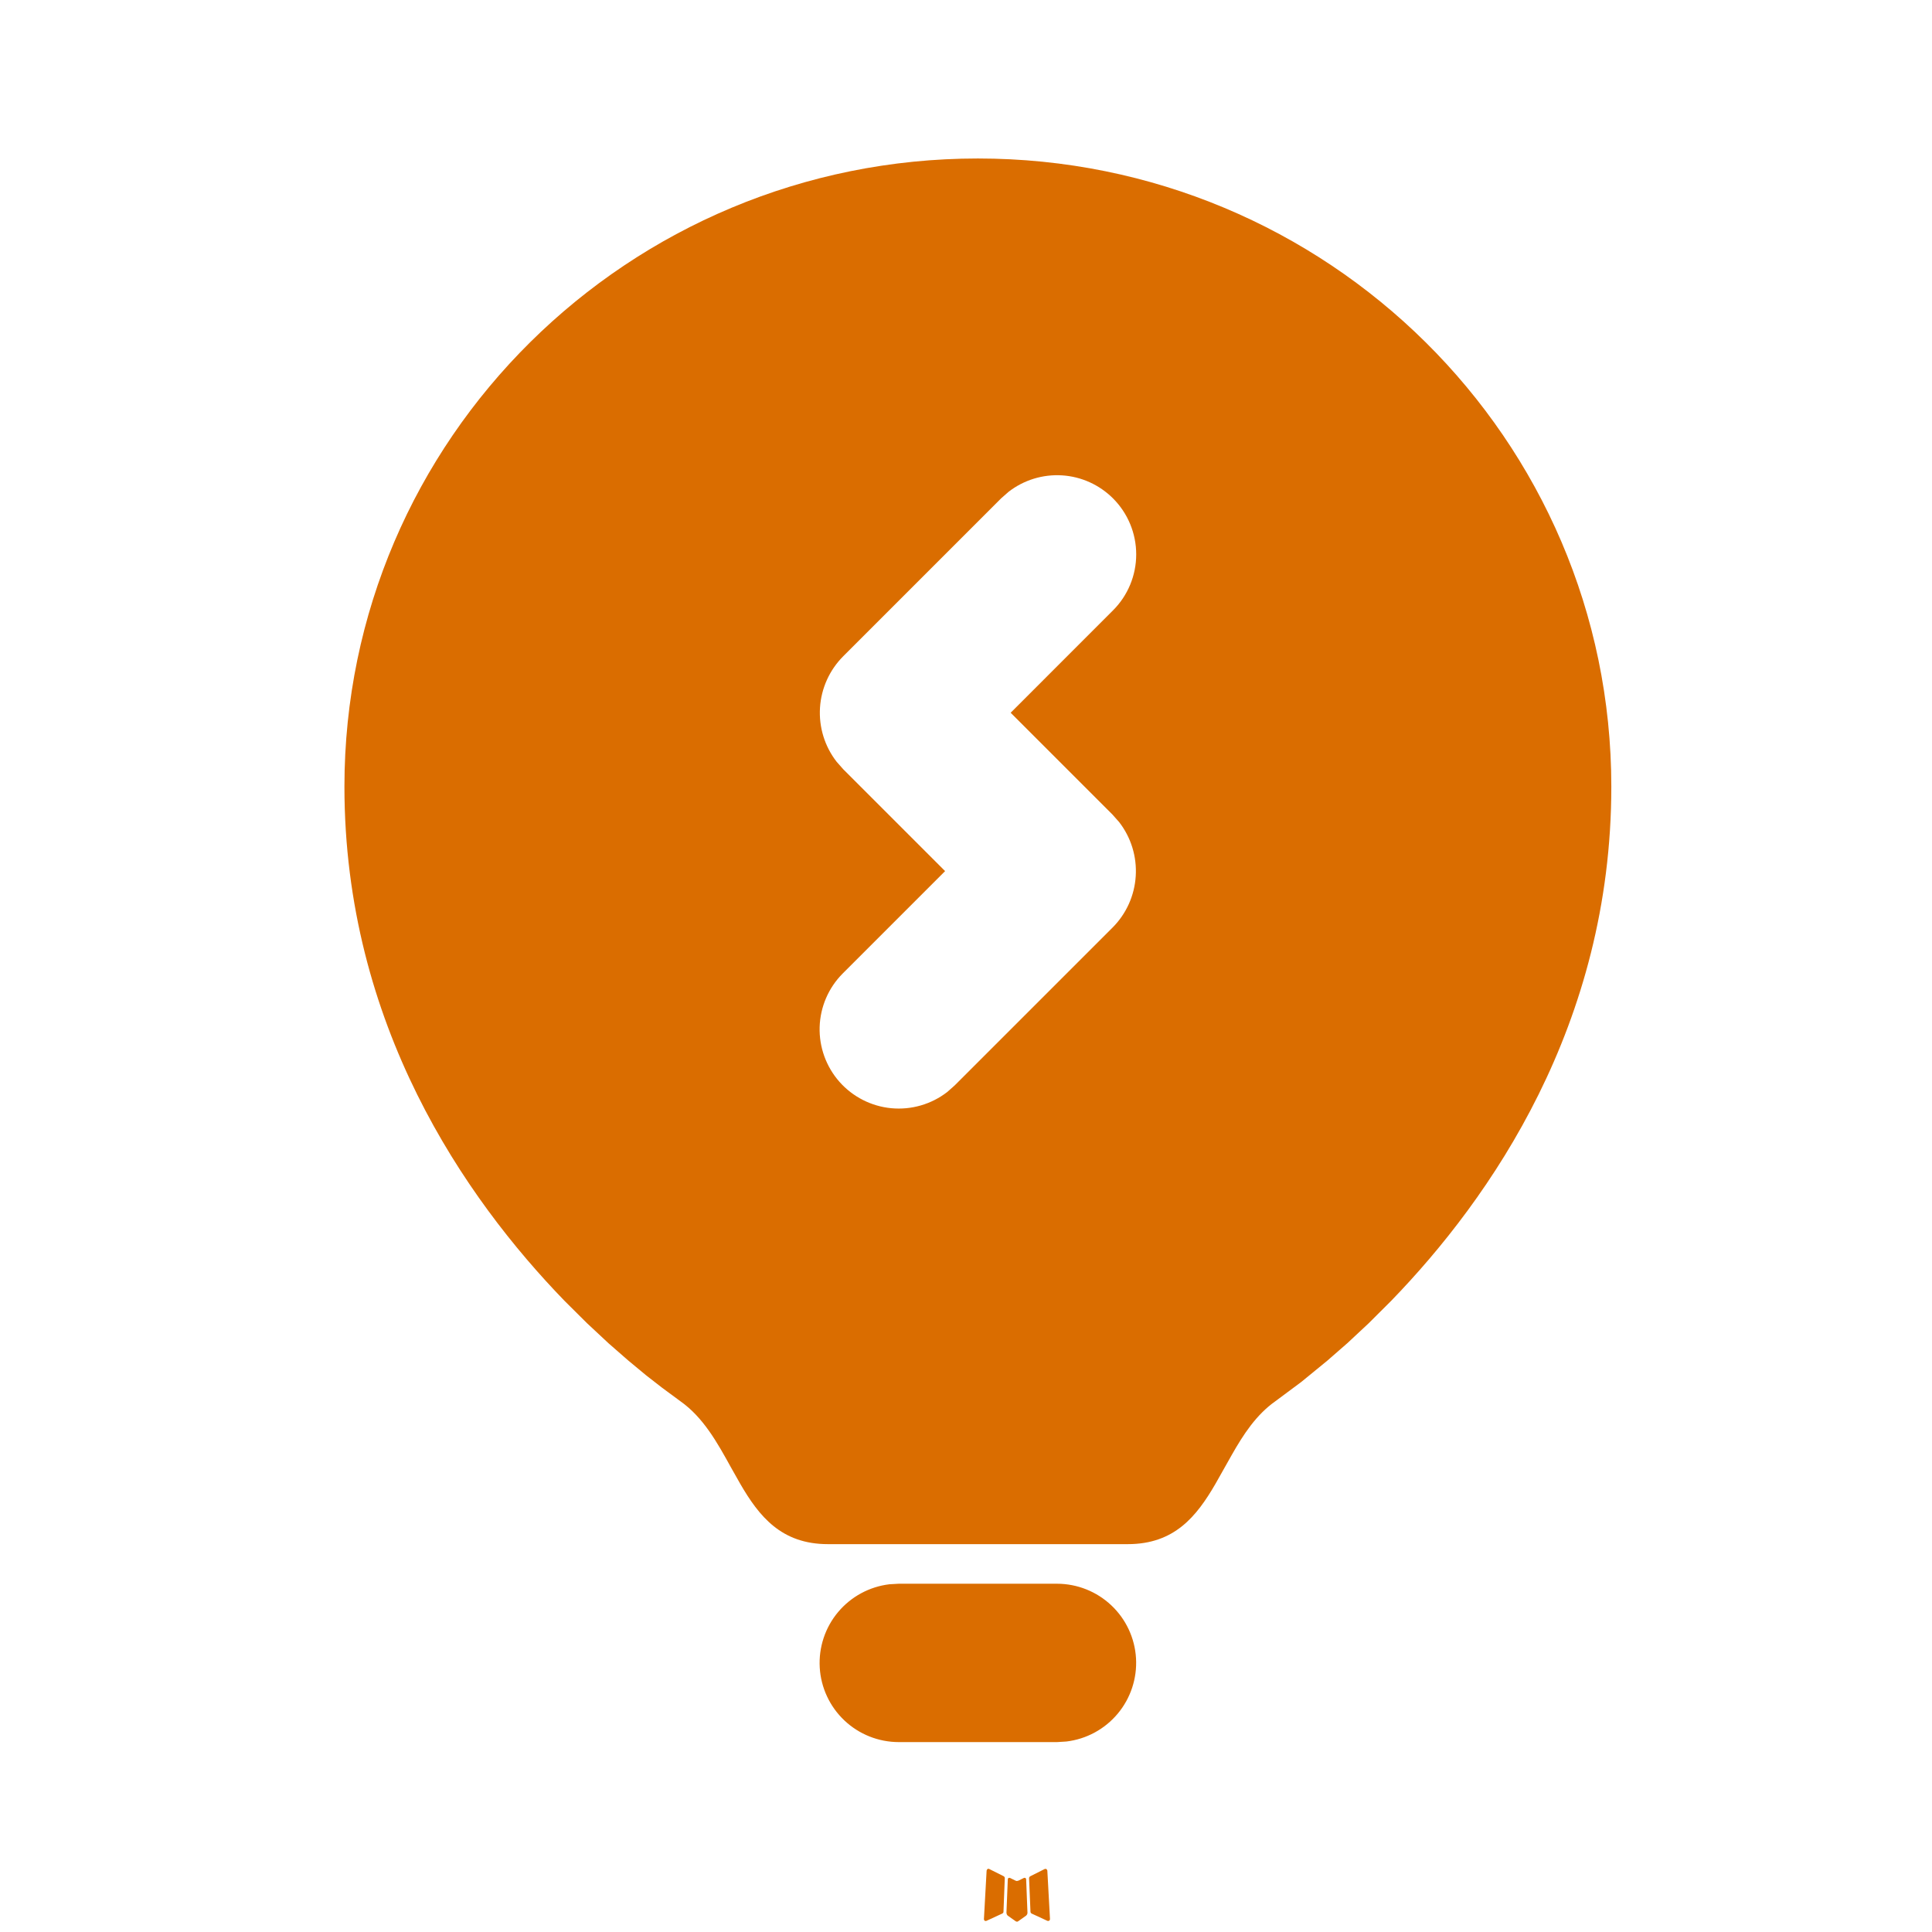 <svg width="61" height="61" viewBox="0 0 61 61" fill="none" xmlns="http://www.w3.org/2000/svg">
<path d="M32.356 59.288L32.329 59.293L32.152 59.38L32.102 59.39L32.067 59.38L31.89 59.293C31.863 59.285 31.843 59.289 31.83 59.306L31.82 59.331L31.777 60.398L31.79 60.448L31.815 60.481L32.075 60.665L32.112 60.675L32.142 60.665L32.401 60.481L32.431 60.441L32.441 60.398L32.399 59.333C32.392 59.306 32.378 59.291 32.356 59.288ZM33.018 59.006L32.985 59.011L32.524 59.243L32.499 59.268L32.491 59.296L32.536 60.368L32.548 60.398L32.569 60.416L33.07 60.648C33.102 60.656 33.126 60.65 33.142 60.628L33.152 60.593L33.068 59.061C33.059 59.031 33.043 59.013 33.018 59.006ZM31.234 59.011C31.223 59.005 31.209 59.002 31.197 59.005C31.184 59.008 31.173 59.015 31.166 59.026L31.151 59.061L31.066 60.593C31.068 60.623 31.082 60.643 31.109 60.653L31.146 60.648L31.648 60.416L31.673 60.396L31.683 60.368L31.725 59.296L31.718 59.266L31.693 59.241L31.234 59.011Z" fill="#DA6D00"/>
<path d="M33.375 50.004C34.012 50.005 34.625 50.249 35.088 50.686C35.552 51.123 35.831 51.721 35.868 52.357C35.905 52.993 35.698 53.62 35.289 54.108C34.88 54.597 34.3 54.911 33.667 54.986L33.375 55.004H28.375C27.738 55.003 27.125 54.759 26.662 54.322C26.198 53.884 25.919 53.286 25.882 52.65C25.845 52.014 26.052 51.388 26.461 50.899C26.87 50.411 27.45 50.097 28.082 50.021L28.375 50.004H33.375ZM30.875 5.004C41.9 5.004 50.875 13.861 50.875 24.836C50.875 32.351 47.07 37.826 43.925 41.071L43.215 41.779L42.54 42.409L41.91 42.959L41.085 43.634L40.265 44.244C39.663 44.669 39.258 45.291 38.89 45.939L38.377 46.849C37.782 47.874 37.085 48.754 35.608 48.754H26.142C24.668 48.754 23.968 47.876 23.372 46.849L23.078 46.329C22.648 45.549 22.207 44.754 21.485 44.244L20.905 43.816L20.407 43.429L19.84 42.959L19.21 42.409L18.535 41.779L17.823 41.071C14.68 37.826 10.875 32.351 10.875 24.836C10.875 13.861 19.85 5.004 30.875 5.004ZM35.142 15.736C34.712 15.306 34.139 15.047 33.532 15.009C32.924 14.971 32.324 15.156 31.843 15.529L31.608 15.736L26.625 20.719C26.19 21.154 25.929 21.732 25.89 22.346C25.852 22.959 26.038 23.566 26.415 24.051L26.625 24.289L29.84 27.504L26.608 30.736C26.159 31.186 25.899 31.79 25.879 32.425C25.86 33.06 26.083 33.678 26.503 34.155C26.923 34.631 27.509 34.93 28.141 34.99C28.773 35.05 29.405 34.867 29.907 34.479L30.142 34.271L35.125 29.289C35.56 28.854 35.821 28.276 35.859 27.662C35.898 27.049 35.712 26.442 35.335 25.956L35.125 25.719L31.91 22.504L35.142 19.271C35.611 18.803 35.874 18.167 35.874 17.504C35.874 16.841 35.611 16.205 35.142 15.736Z" fill="#DA6D00"/>
</svg>
